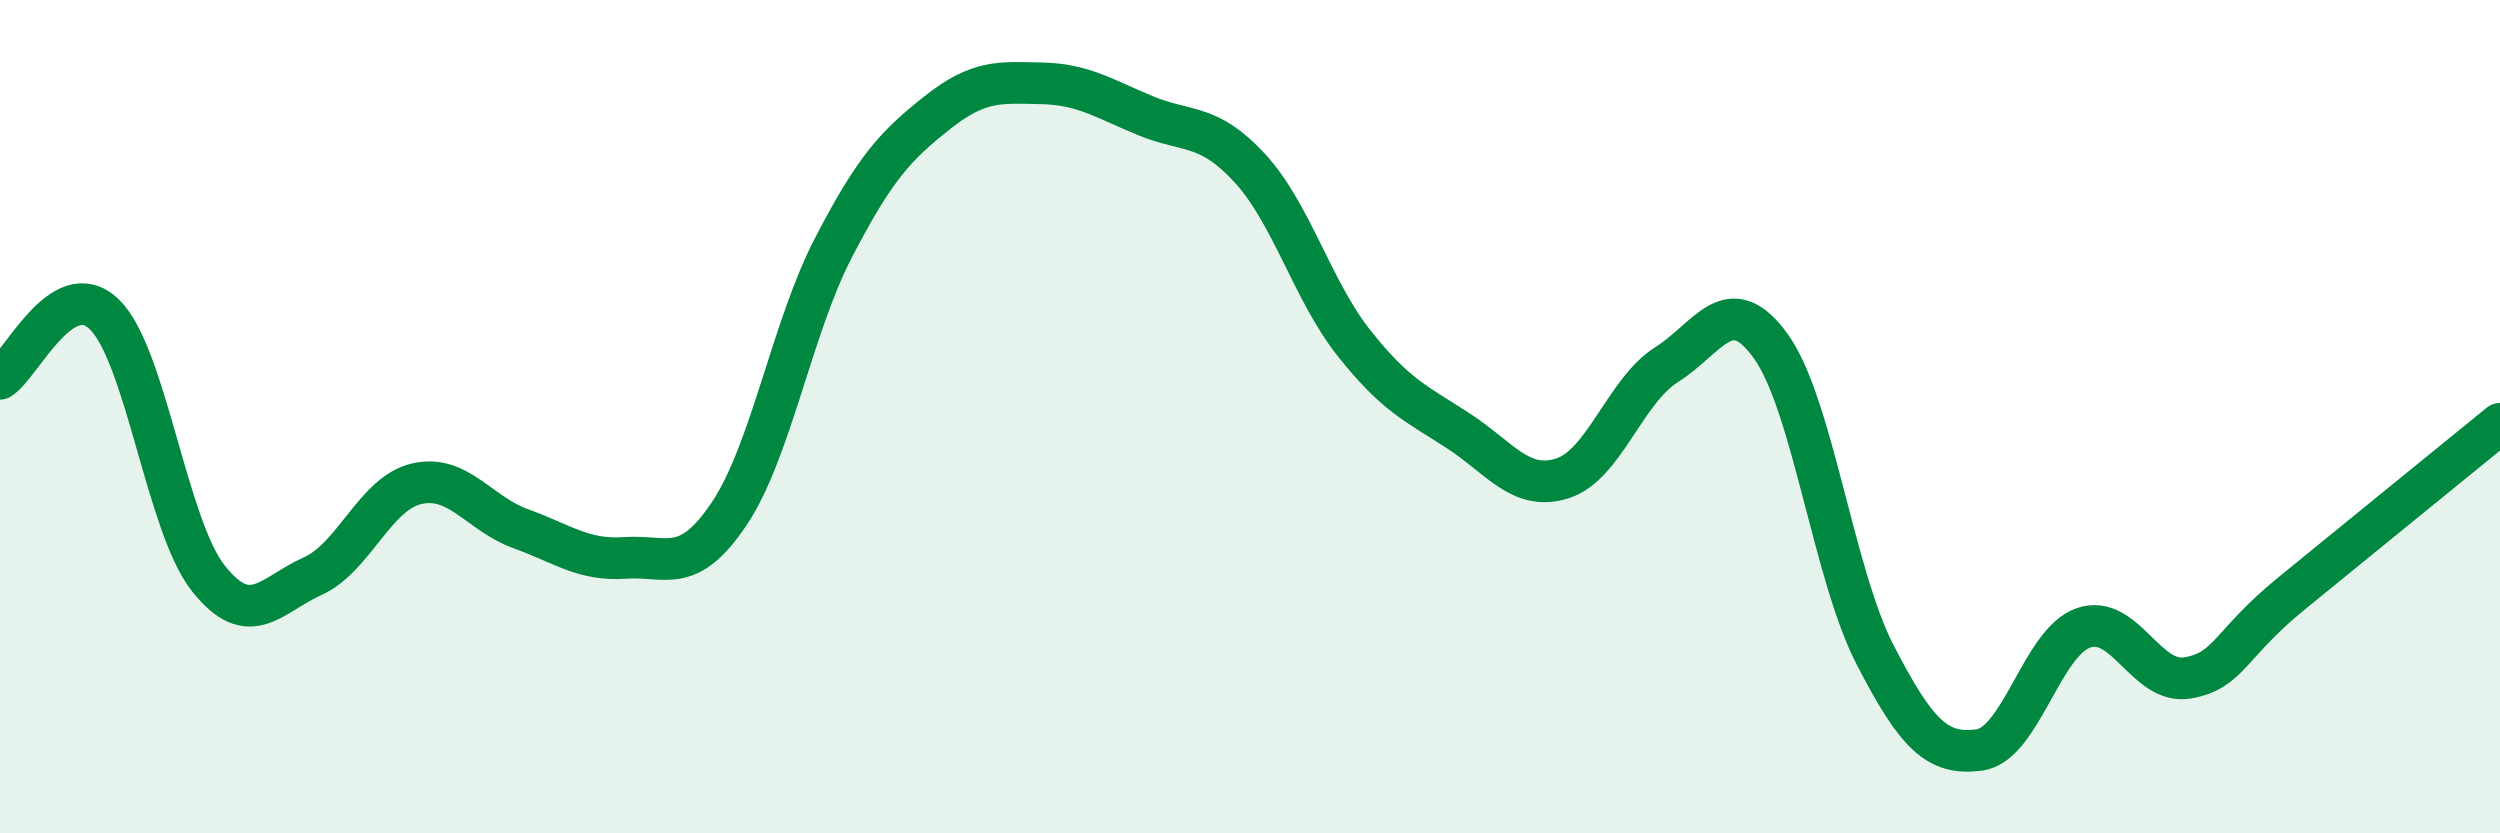 
    <svg width="60" height="20" viewBox="0 0 60 20" xmlns="http://www.w3.org/2000/svg">
      <path
        d="M 0,9.09 C 0.5,8.78 1.5,6.58 2.5,7.54 C 3.5,8.5 4,12.62 5,13.88 C 6,15.14 6.5,14.28 7.5,13.83 C 8.5,13.38 9,11.84 10,11.61 C 11,11.38 11.5,12.33 12.5,12.69 C 13.5,13.05 14,13.46 15,13.39 C 16,13.32 16.5,13.82 17.5,12.33 C 18.5,10.84 19,7.88 20,5.95 C 21,4.02 21.5,3.49 22.5,2.7 C 23.5,1.91 24,1.98 25,2 C 26,2.02 26.5,2.37 27.5,2.78 C 28.5,3.19 29,2.95 30,4.04 C 31,5.13 31.5,6.98 32.5,8.24 C 33.5,9.5 34,9.69 35,10.34 C 36,10.99 36.5,11.8 37.5,11.48 C 38.5,11.16 39,9.38 40,8.75 C 41,8.12 41.5,6.92 42.5,8.31 C 43.5,9.7 44,13.77 45,15.71 C 46,17.65 46.5,18.13 47.5,18 C 48.5,17.87 49,15.42 50,15.07 C 51,14.72 51.5,16.44 52.5,16.27 C 53.5,16.1 53.5,15.46 55,14.24 C 56.5,13.02 59,10.98 60,10.17L60 20L0 20Z"
        fill="#008740"
        opacity="0.1"
        stroke-linecap="round"
        stroke-linejoin="round"
      />
      <path
        d="M 0,9.09 C 0.5,8.78 1.5,6.58 2.5,7.54 C 3.5,8.5 4,12.62 5,13.88 C 6,15.14 6.5,14.28 7.5,13.83 C 8.5,13.38 9,11.84 10,11.61 C 11,11.38 11.5,12.33 12.5,12.69 C 13.5,13.05 14,13.46 15,13.39 C 16,13.32 16.5,13.82 17.5,12.33 C 18.5,10.84 19,7.88 20,5.95 C 21,4.02 21.5,3.49 22.5,2.7 C 23.5,1.91 24,1.98 25,2 C 26,2.02 26.5,2.37 27.5,2.78 C 28.5,3.19 29,2.95 30,4.04 C 31,5.13 31.5,6.98 32.5,8.24 C 33.5,9.5 34,9.69 35,10.34 C 36,10.99 36.5,11.8 37.5,11.48 C 38.5,11.16 39,9.38 40,8.75 C 41,8.12 41.5,6.92 42.5,8.31 C 43.5,9.7 44,13.77 45,15.71 C 46,17.65 46.5,18.13 47.5,18 C 48.5,17.87 49,15.42 50,15.07 C 51,14.72 51.5,16.44 52.5,16.27 C 53.5,16.1 53.5,15.46 55,14.24 C 56.5,13.02 59,10.98 60,10.17"
        stroke="#008740"
        stroke-width="1"
        fill="none"
        stroke-linecap="round"
        stroke-linejoin="round"
      />
    </svg>
  